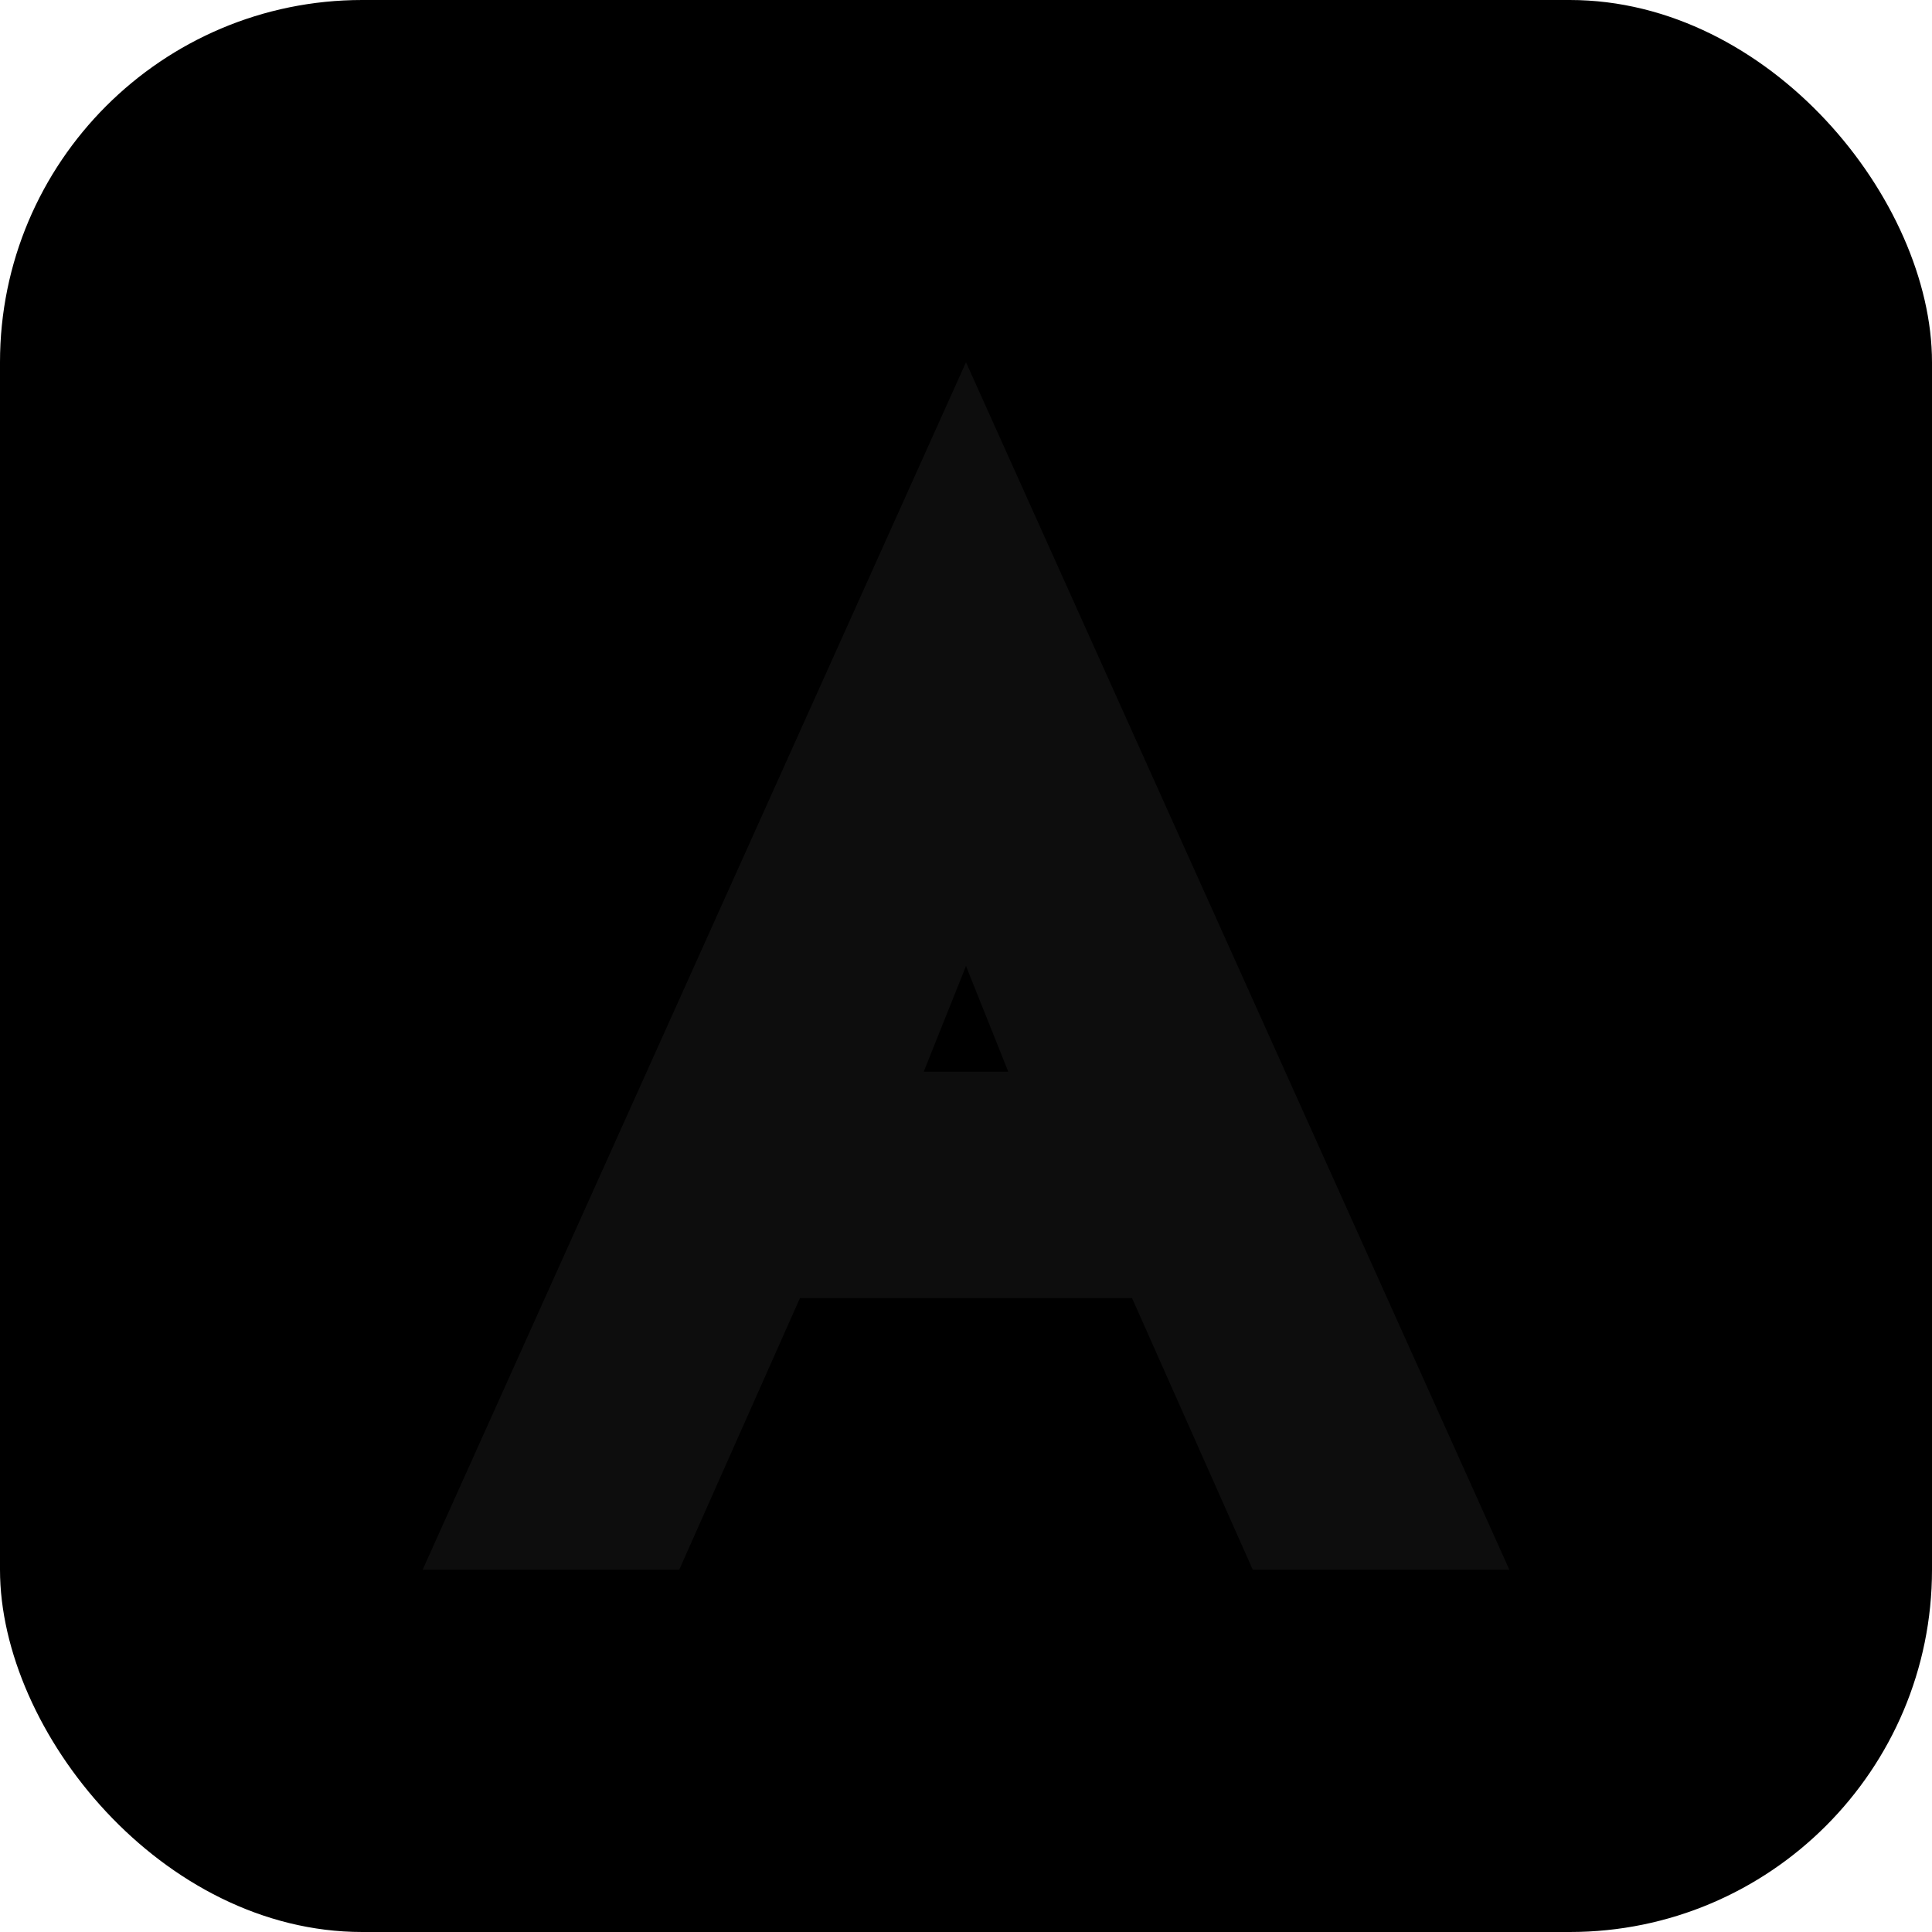 <svg xmlns="http://www.w3.org/2000/svg" viewBox="0 0 64 64">
  <defs>
    <linearGradient id="g" x1="0" y1="0" x2="1" y2="1">
      <stop offset="0%" stop-color="hsl(160,97%,49%)"/>
      <stop offset="100%" stop-color="hsl(160,96%,35%)"/>
    </linearGradient>
  </defs>
  <rect width="64" height="64" rx="12" fill="url(#g)"/>
  <path d="M32 12 L50 52 H41.5 L37.5 43 H26.5 L22.5 52 H14 L32 12 Z M30.6 35.5 H33.4 L32 32 Z"
        fill="#0d0d0d"/>
</svg>

